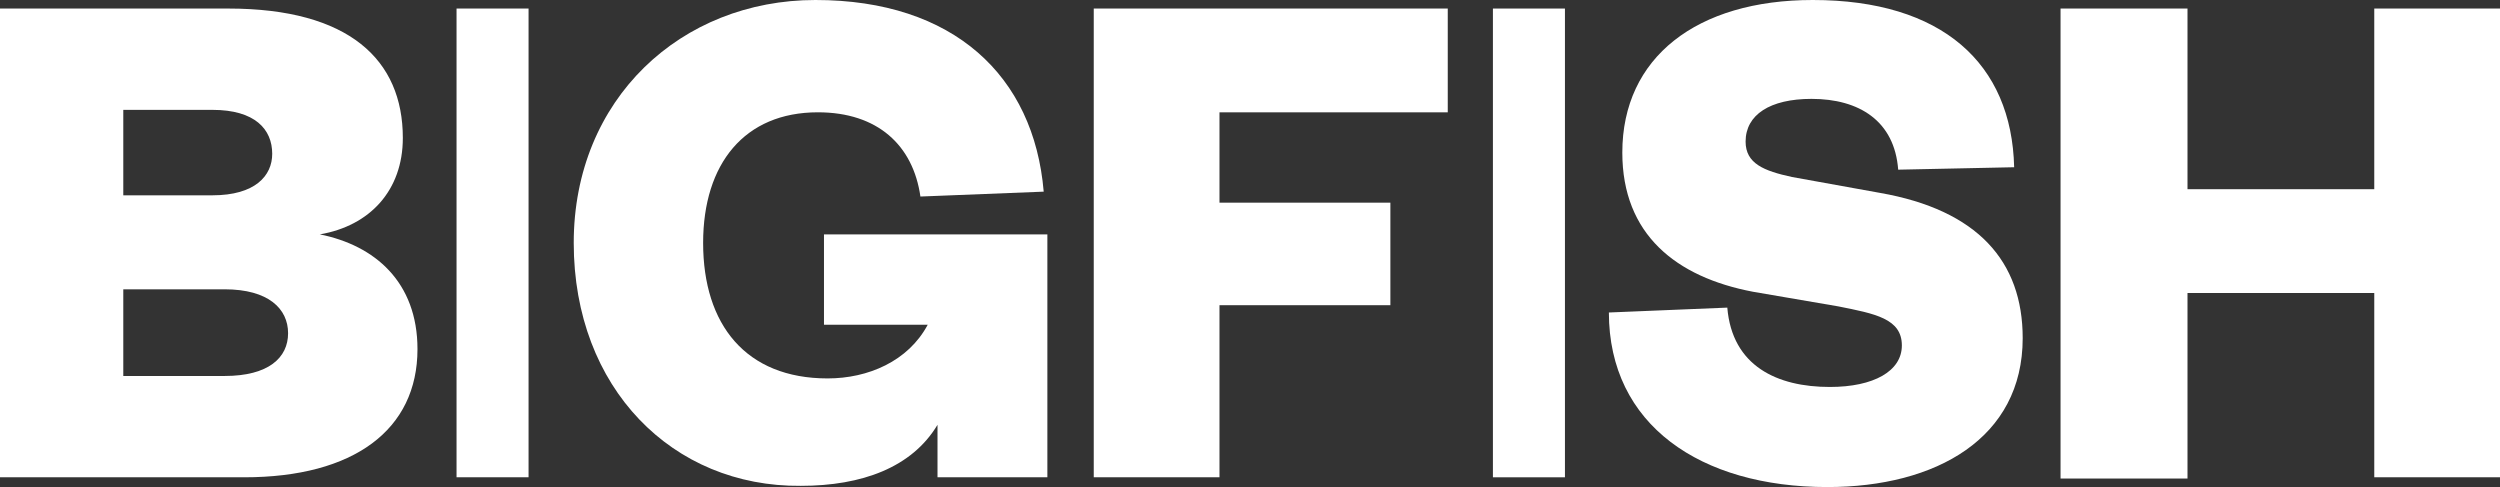 <svg version="1.1" id="Layer_1" xmlns="http://www.w3.org/2000/svg" xmlns:xlink="http://www.w3.org/1999/xlink" x="0px" y="0px"
	 viewBox="0 0 204.8 39.9" style="enable-background:new 0 0 204.8 39.9;" xml:space="preserve">
<rect x="0" y="0" width="204.8" height="39.9" fill="#333333" stroke="none"/>
<style type="text/css">
	.st0{fill:#FFFFFF;}
</style>
<path class="st0" d="M20,39.1H0V0.7h18.7C28.6,0.7,33,4.9,33,11.3c0,4.3-2.7,7.2-6.8,7.9c4.5,0.9,8,3.9,8,9.4
	C34.2,35.2,29,39.1,20,39.1z M10.1,16h7.3c3.5,0,4.9-1.6,4.9-3.4c0-2-1.4-3.6-4.9-3.6h-7.3C10.1,9,10.1,16,10.1,16z M10.1,23.7v7.1
	h8.3c3.6,0,5.2-1.5,5.2-3.5s-1.6-3.6-5.2-3.6H10.1z"/>
<path class="st0" d="M47,19.9C47,8.1,55.8,0,66.8,0c11.3,0,17.9,6.2,18.7,15.7l-10.1,0.4c-0.6-4.2-3.5-6.9-8.4-6.9
	c-6,0-9.4,4.2-9.4,10.7c0,6.7,3.5,11.1,10.2,11.1c3.3,0,6.6-1.4,8.2-4.4h-8.5v-7.4h18.3v19.9h-9v-4.3c-2.1,3.5-6.2,5-11.2,5
	C55.1,39.9,47,31.8,47,19.9z"/>
<path class="st0" d="M89.6,39.1V0.7h29v8.5H99.9v7.4h14V25h-14v14.1H89.6L89.6,39.1z"/>
<path class="st0" d="M128.2,0.7v38.4h-5.9V0.7H128.2z"/>
<path class="st0" d="M43.3,0.7v38.4h-5.9V0.7H43.3z"/>
<path class="st0" d="M141.5,25.2c0.4,4.8,4.1,6.5,8.4,6.5c3.6,0,5.9-1.3,5.9-3.4c0-2.2-2.2-2.6-5.2-3.2l-7-1.2
	c-6.3-1.2-10.7-4.7-10.7-11.4C132.9,4.7,139,0,148.5,0c10.6,0,16.3,5.2,16.5,13.7l-9.5,0.2c-0.3-4-3.2-5.8-7.1-5.8
	c-3.4,0-5.4,1.3-5.4,3.5c0,1.8,1.5,2.4,3.8,2.9l7.2,1.3c8,1.4,11.7,5.6,11.7,11.9c0,8.2-7.1,12.2-16,12.2
	c-10.4,0-17.9-5.1-17.9-14.3L141.5,25.2z"/>
<path class="st0" d="M168.8,39.1V0.7h10.4v14.8h15.3V0.7h10.4v38.4h-10.4V24h-15.3v15.2h-10.4V39.1z"/>
</svg>
